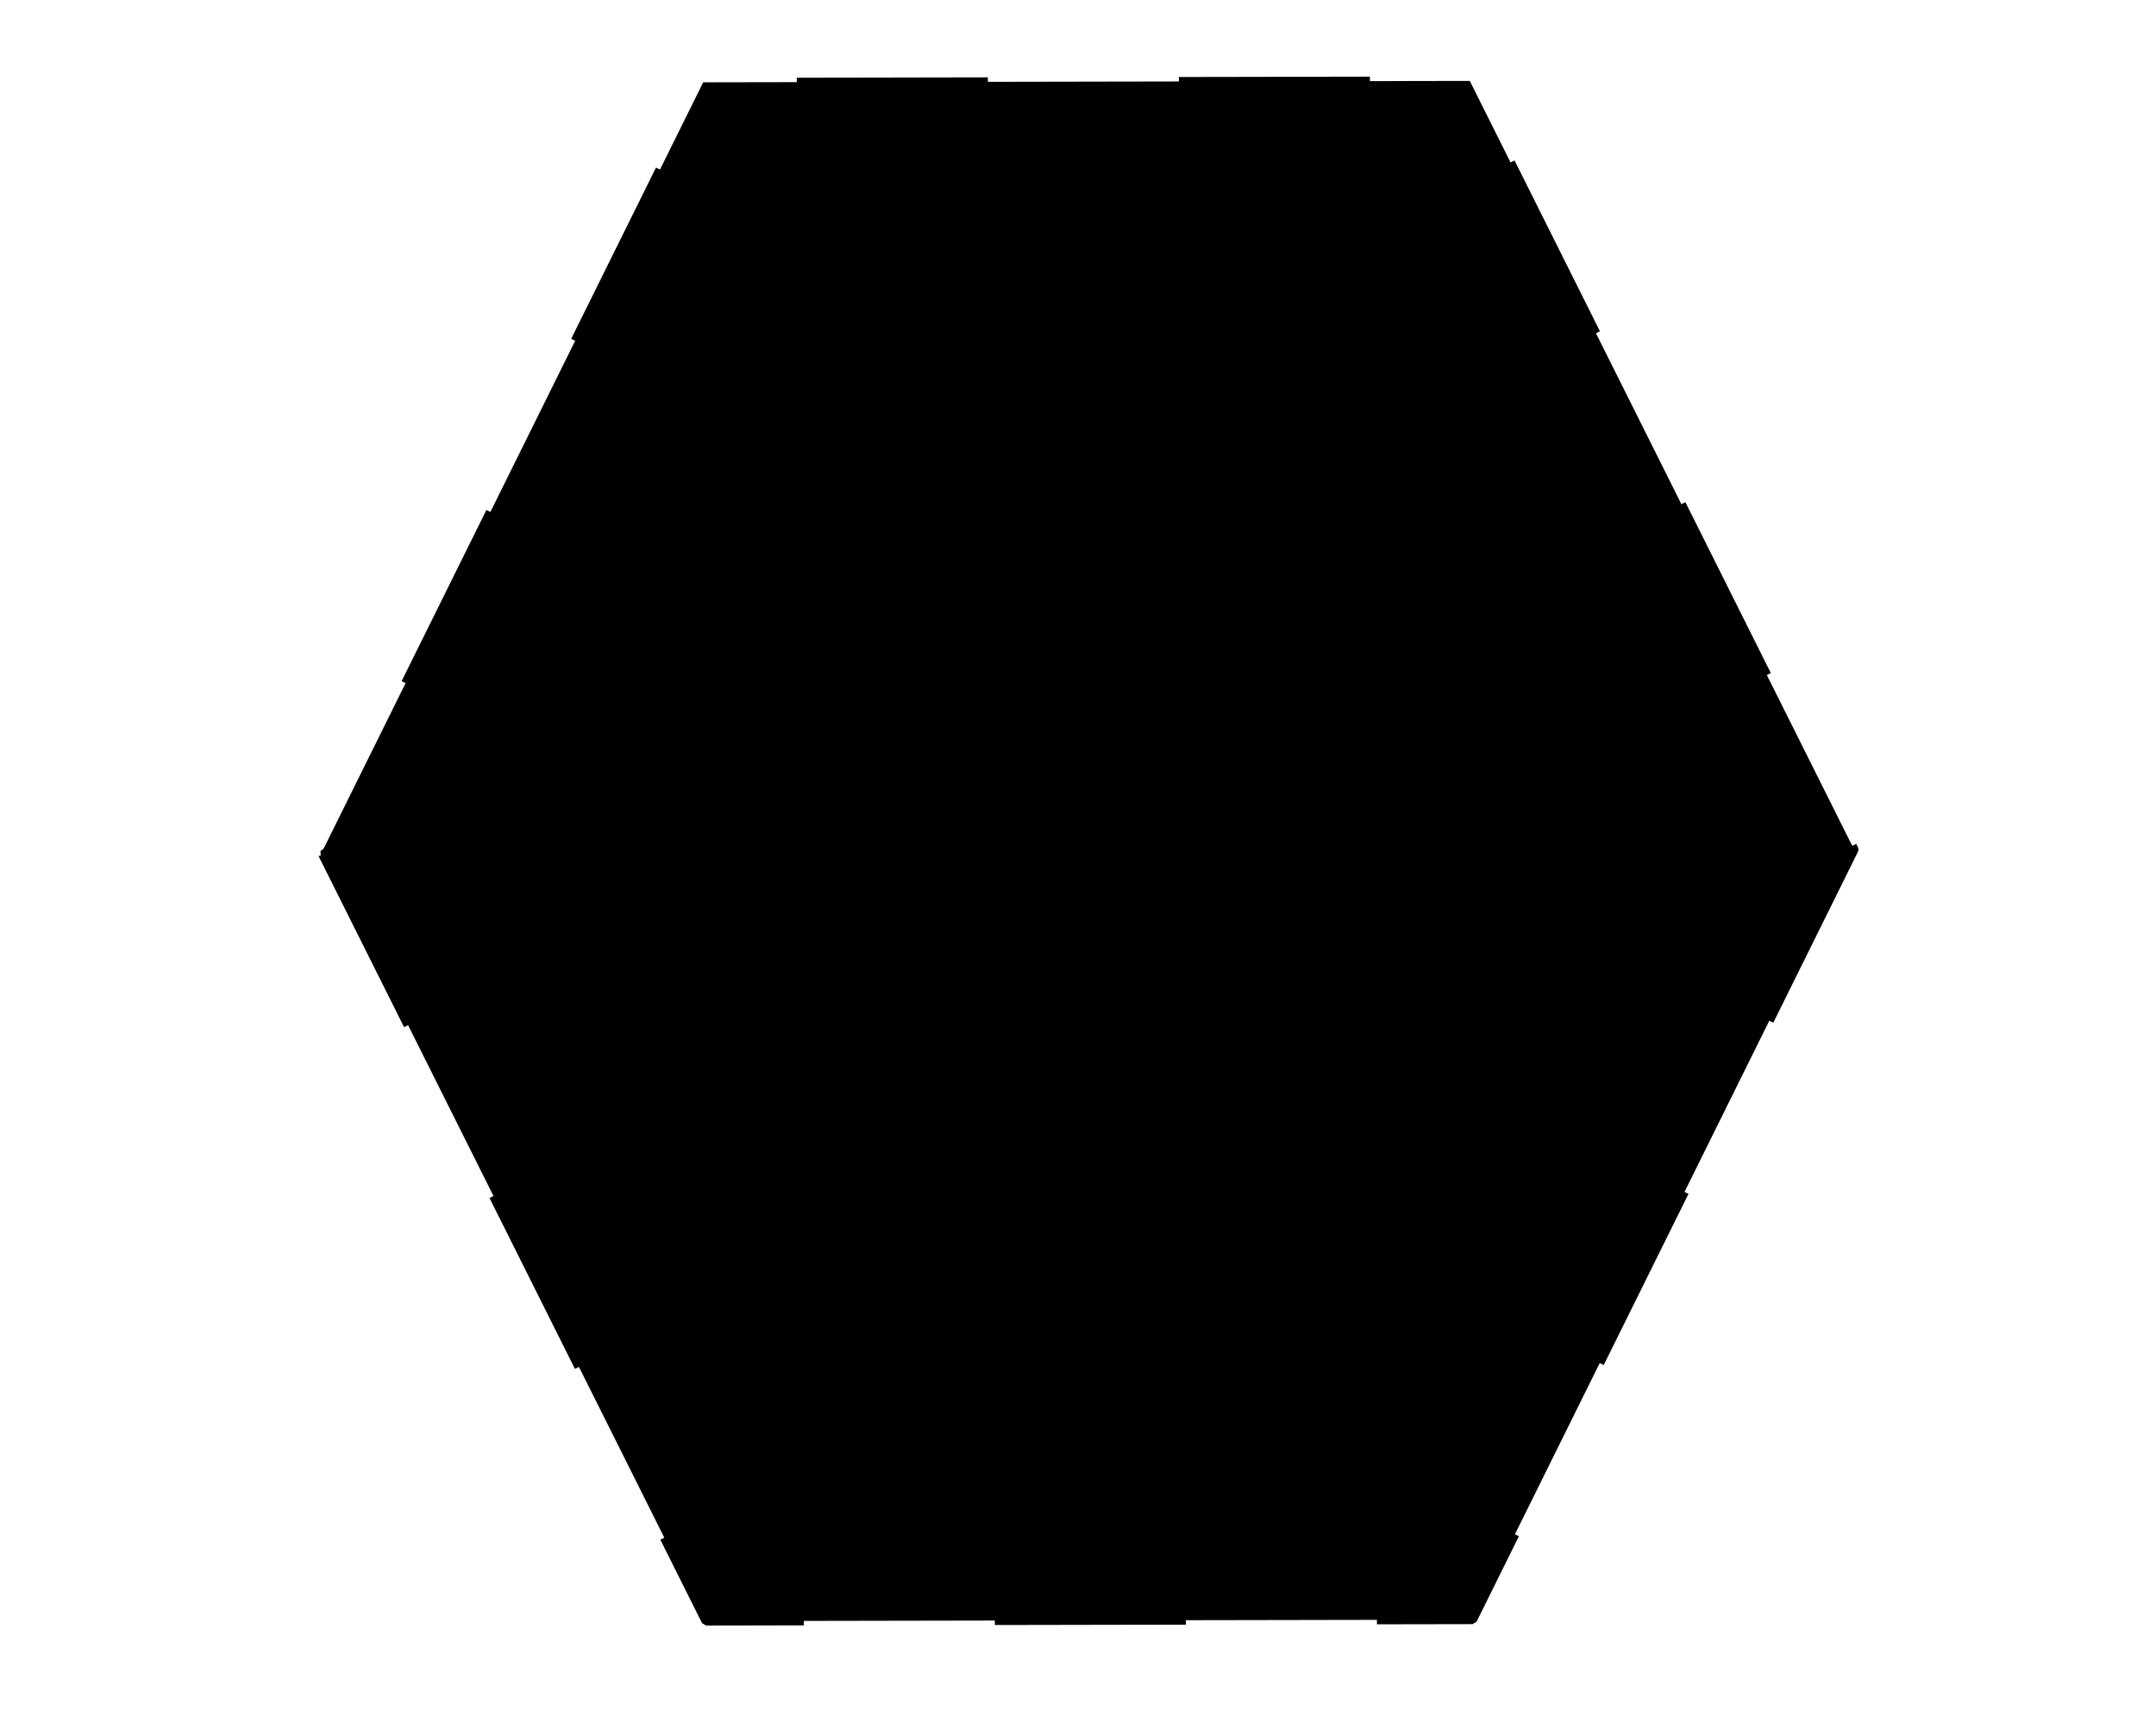 <?xml version="1.0"?><svg width="417.59" height="333.751" xmlns="http://www.w3.org/2000/svg">

 <g>
  <title>Layer 1</title>
  <g externalResourcesRequired="false" fill-rule="nonzero" clip-rule="nonzero" fill="none" stroke="#000000" stroke-width="0.851" stroke-linejoin="bevel" stroke-miterlimit="4" stroke-dasharray="37 37" id="Vrstva_x0020_1">
   <g externalResourcesRequired="false" id="g23098">
    <path fill="black" transform="rotate(-0.105 210.712 164.837)" stroke-width="1.724" id="path23100" d="m359.113,164.827l-74.16,149.036l-148.48,0l-74.16,-149.016l74.16,-149.037l148.48,0l74.16,149.016z"/>
    <path fill="black" transform="rotate(-0.105 247.783 164.791)" id="path23102" d="m359.113,164.78l-222.658,149.016l0,-298.011l222.658,148.995z"/>
    <path fill="black" transform="rotate(-0.105 173.641 164.967)" id="path23104" d="m62.33,164.957l222.622,149.016l0,-298.011l-222.622,148.995z"/>
    <path transform="rotate(-0.105 210.739 164.848)" id="path23106" d="m62.294,164.848l296.89,0"/>
    <path transform="rotate(-0.105 210.703 164.848)" id="path23108" d="m210.703,313.76l0,-297.825"/>
   </g>
  </g>
 </g>
</svg>